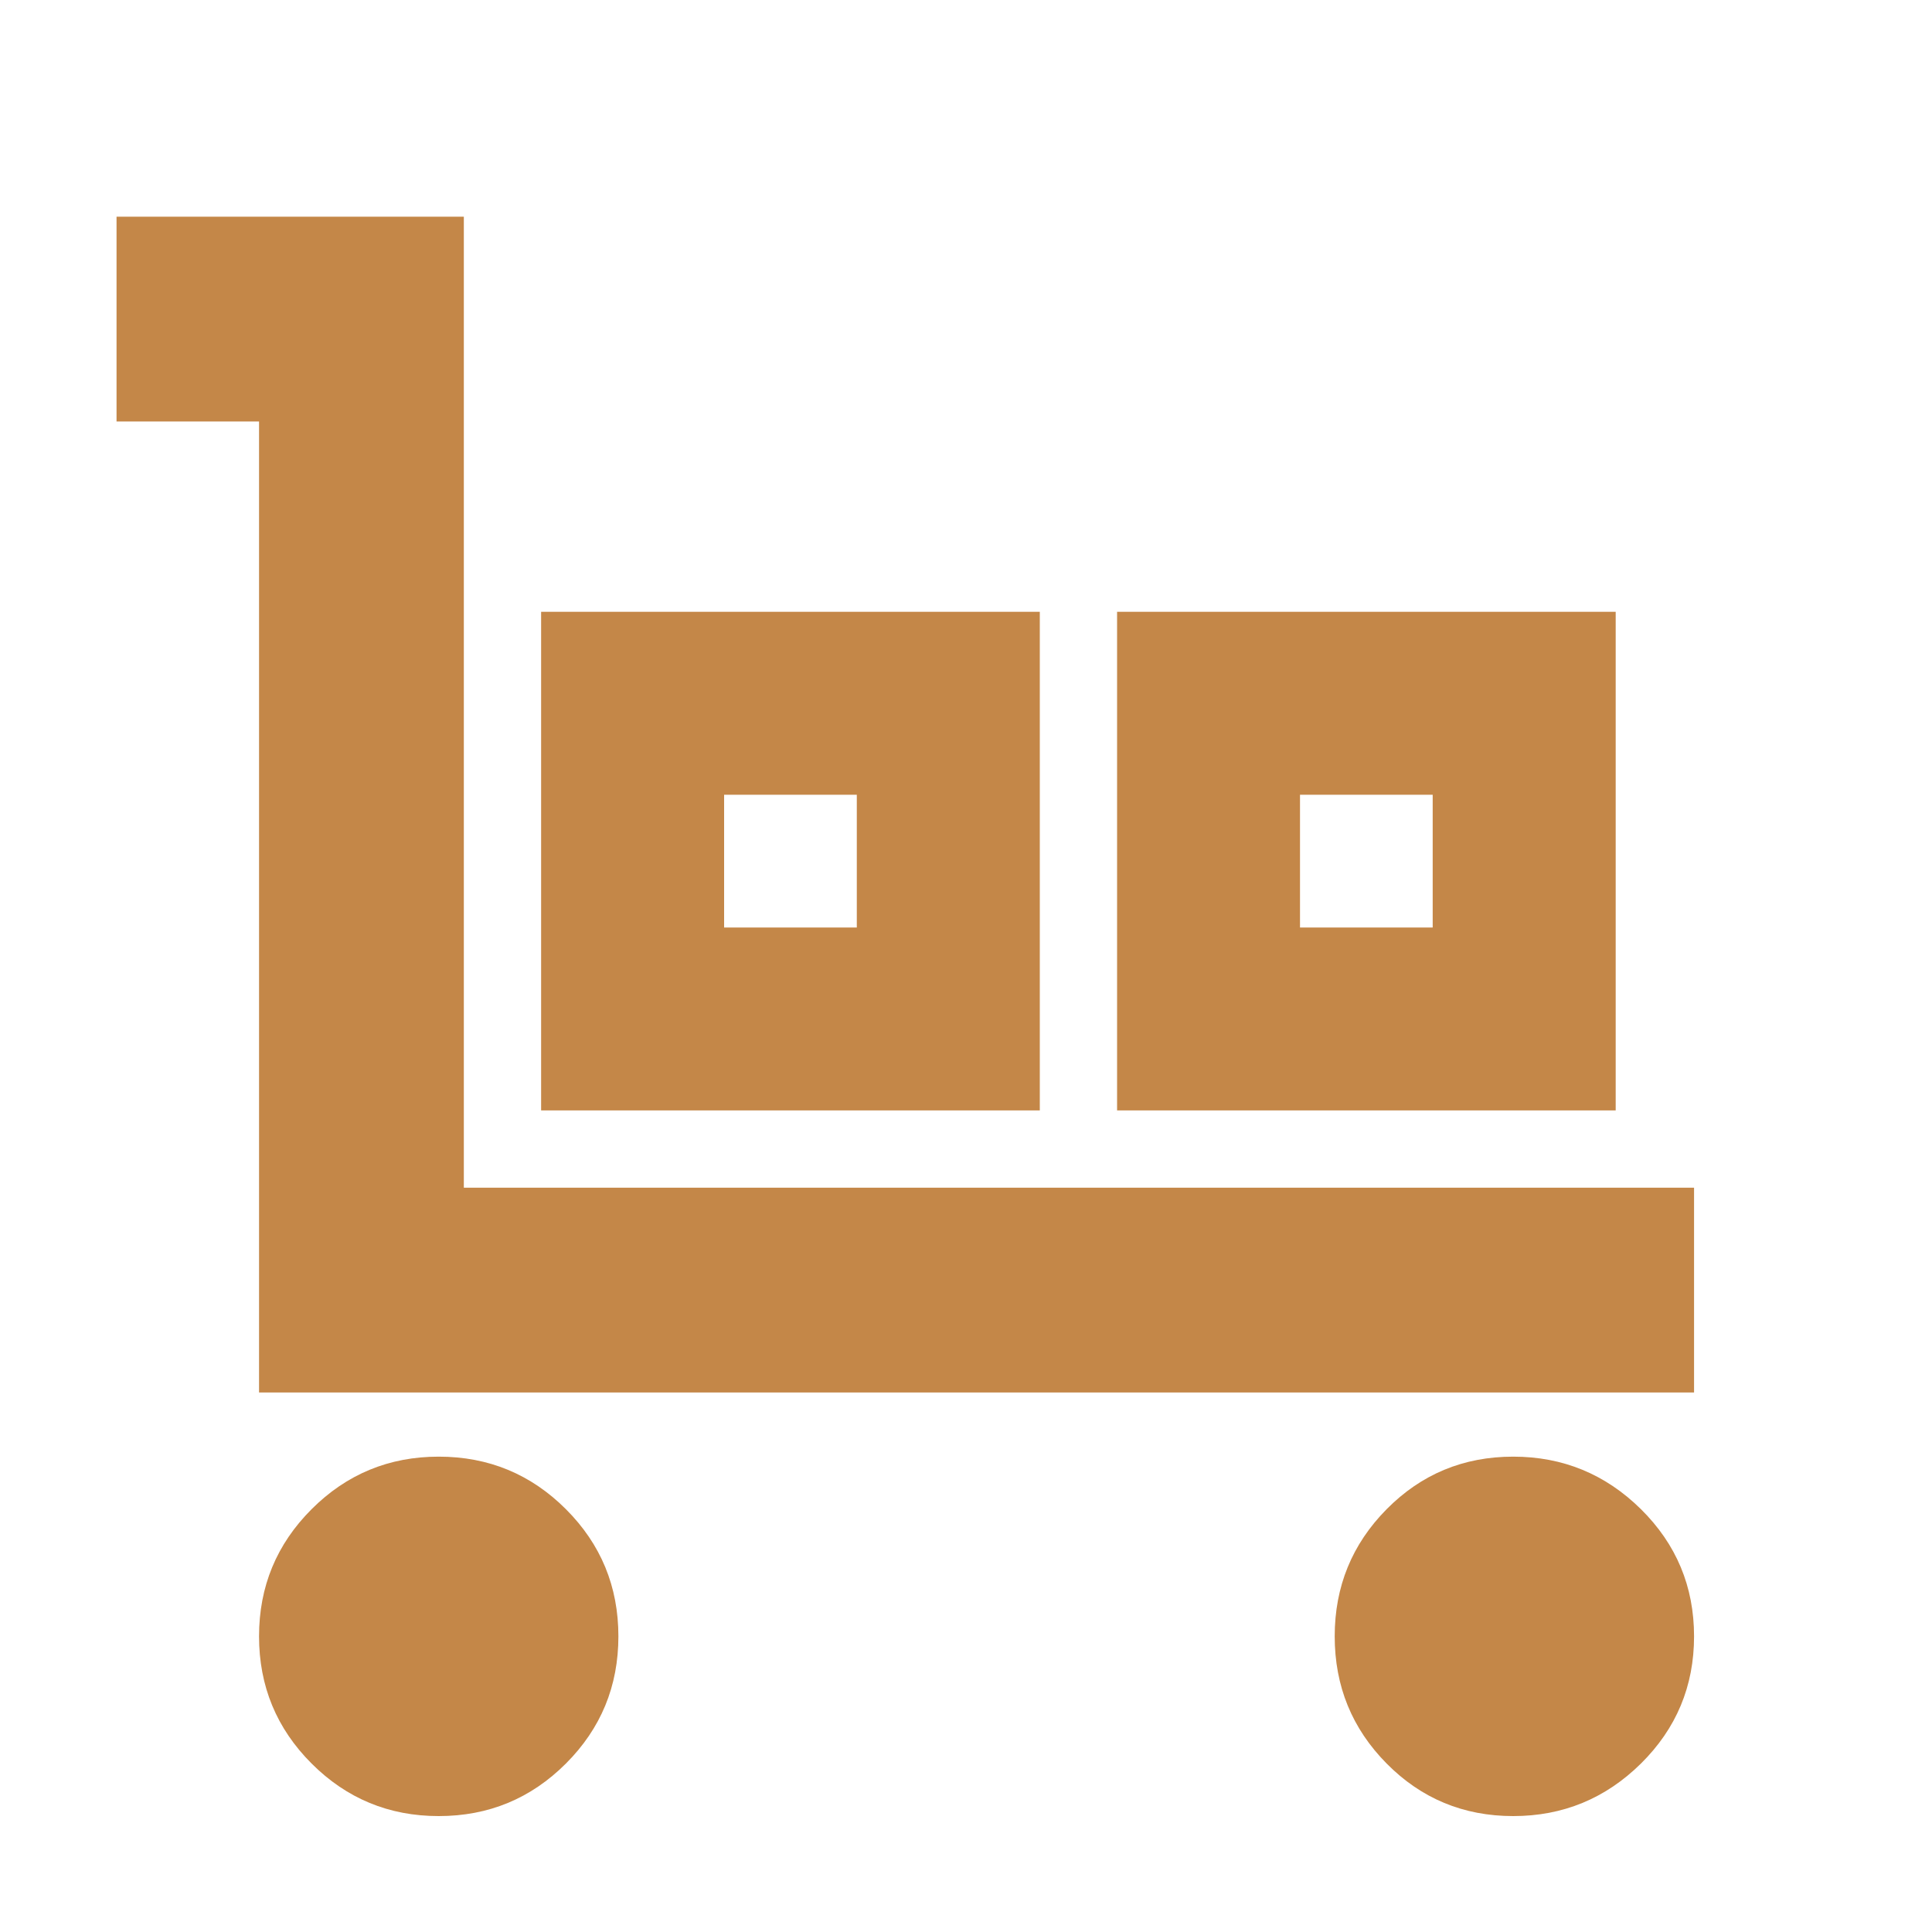 <svg width="25" height="25" viewBox="0 0 25 25" fill="none" xmlns="http://www.w3.org/2000/svg">
<mask id="mask0_182_224" style="mask-type:alpha" maskUnits="userSpaceOnUse" x="0" y="0" width="25" height="25">
<rect x="0.073" y="0.652" width="24" height="24" fill="#C48748"/>
</mask>
<g mask="url(#mask0_182_224)">
<path d="M3.352 18.019V5.454H1.508V2.804H6.002V15.369H21.921V18.019H3.352ZM5.677 23.5C5.033 23.5 4.485 23.273 4.032 22.82C3.579 22.367 3.352 21.819 3.352 21.174C3.352 20.53 3.579 19.982 4.032 19.529C4.485 19.076 5.033 18.849 5.677 18.849C6.322 18.849 6.87 19.076 7.323 19.529C7.776 19.982 8.002 20.53 8.002 21.174C8.002 21.819 7.776 22.367 7.323 22.82C6.87 23.273 6.322 23.5 5.677 23.5ZM7.002 14.369V7.917H13.455V14.369H7.002ZM9.37 12.002H11.087V10.284H9.37V12.002ZM14.455 14.369V7.917H20.907V14.369H14.455ZM16.822 12.002H18.539V10.284H16.822V12.002ZM19.581 23.5C18.937 23.5 18.391 23.273 17.943 22.82C17.495 22.367 17.271 21.819 17.271 21.174C17.271 20.53 17.495 19.982 17.943 19.529C18.391 19.076 18.937 18.849 19.581 18.849C20.224 18.849 20.775 19.076 21.234 19.529C21.692 19.982 21.921 20.53 21.921 21.174C21.921 21.819 21.692 22.367 21.234 22.82C20.775 23.273 20.224 23.5 19.581 23.5Z" fill="#C48748"/>
</g>
</svg>
